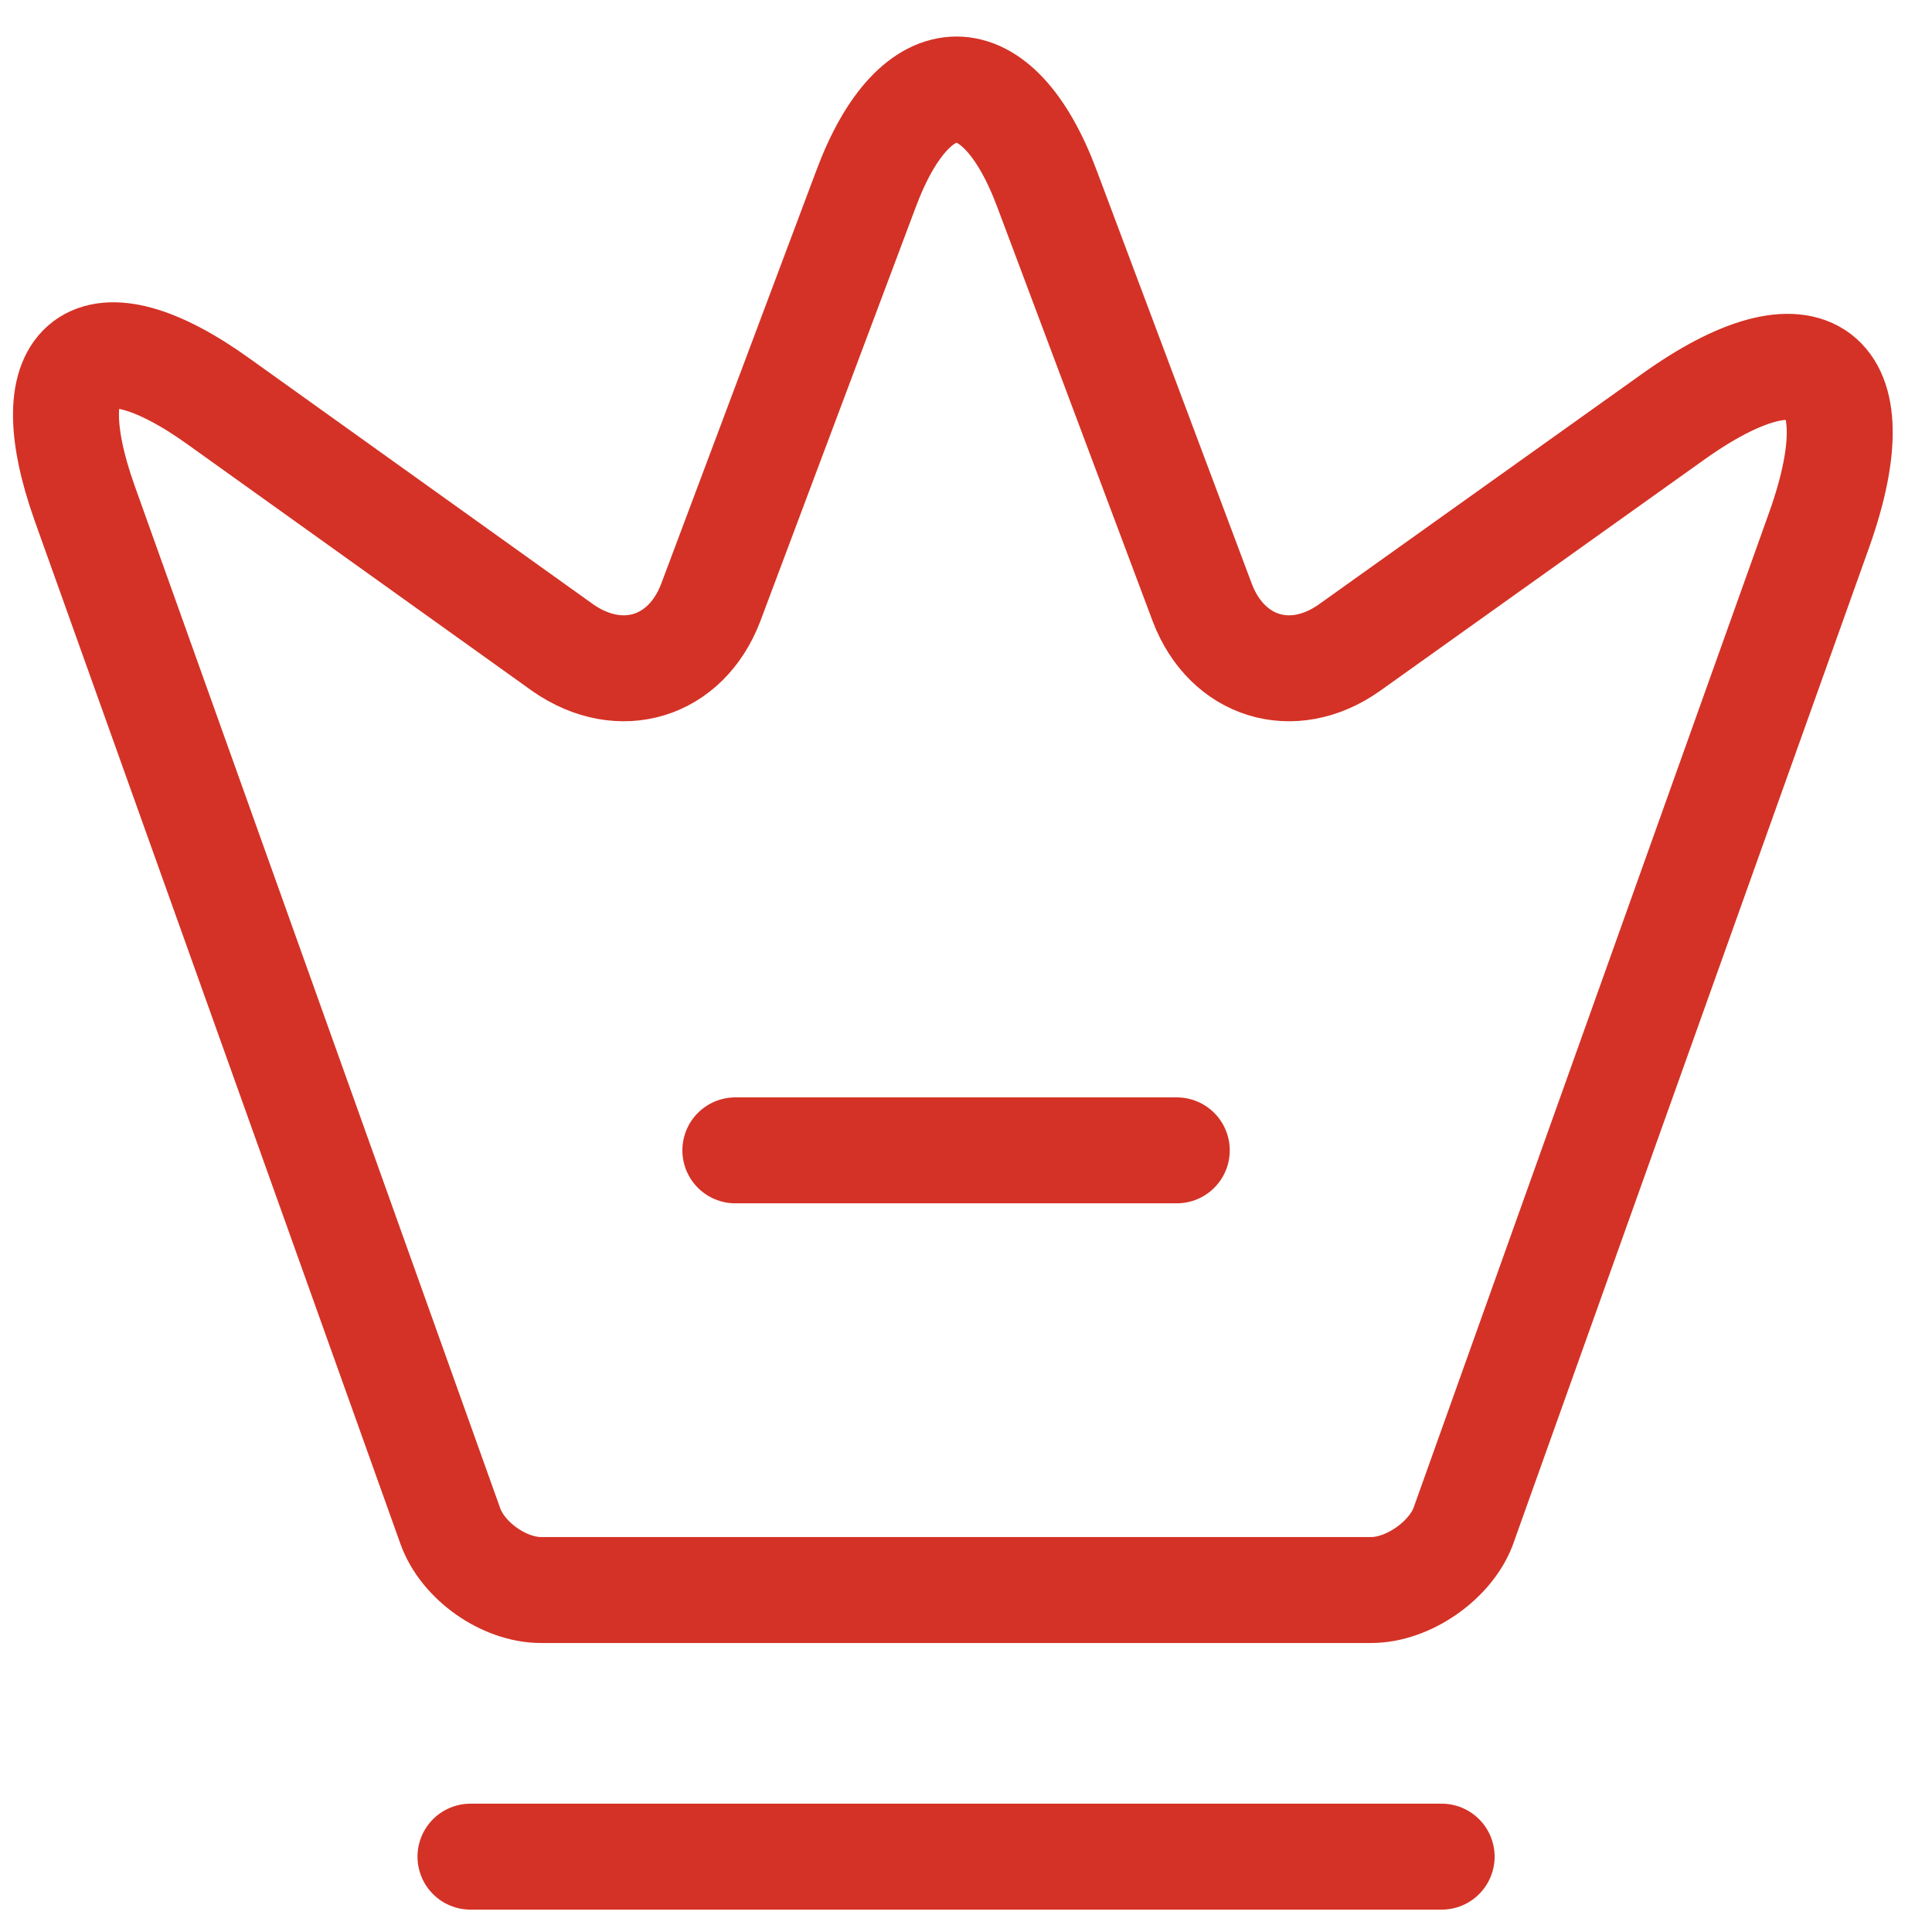<svg width="31" height="31" viewBox="0 0 31 31" fill="none" xmlns="http://www.w3.org/2000/svg">
<path d="M7.549 29.791H23.132M11.799 18.458H18.882M21.999 25.513H8.682C8.087 25.513 7.421 25.045 7.223 24.479L1.358 8.074C0.522 5.722 1.5 4.999 3.511 6.444L9.036 10.397C9.957 11.034 11.005 10.709 11.402 9.674L13.896 3.03C14.689 0.905 16.006 0.905 16.8 3.03L19.293 9.674C19.69 10.709 20.738 11.034 21.645 10.397L26.83 6.699C29.04 5.113 30.102 5.92 29.196 8.484L23.472 24.507C23.26 25.045 22.594 25.513 21.999 25.513V25.513Z" stroke="#D43226" stroke-width="1.7" stroke-linecap="round" stroke-linejoin="round"/>
</svg>
